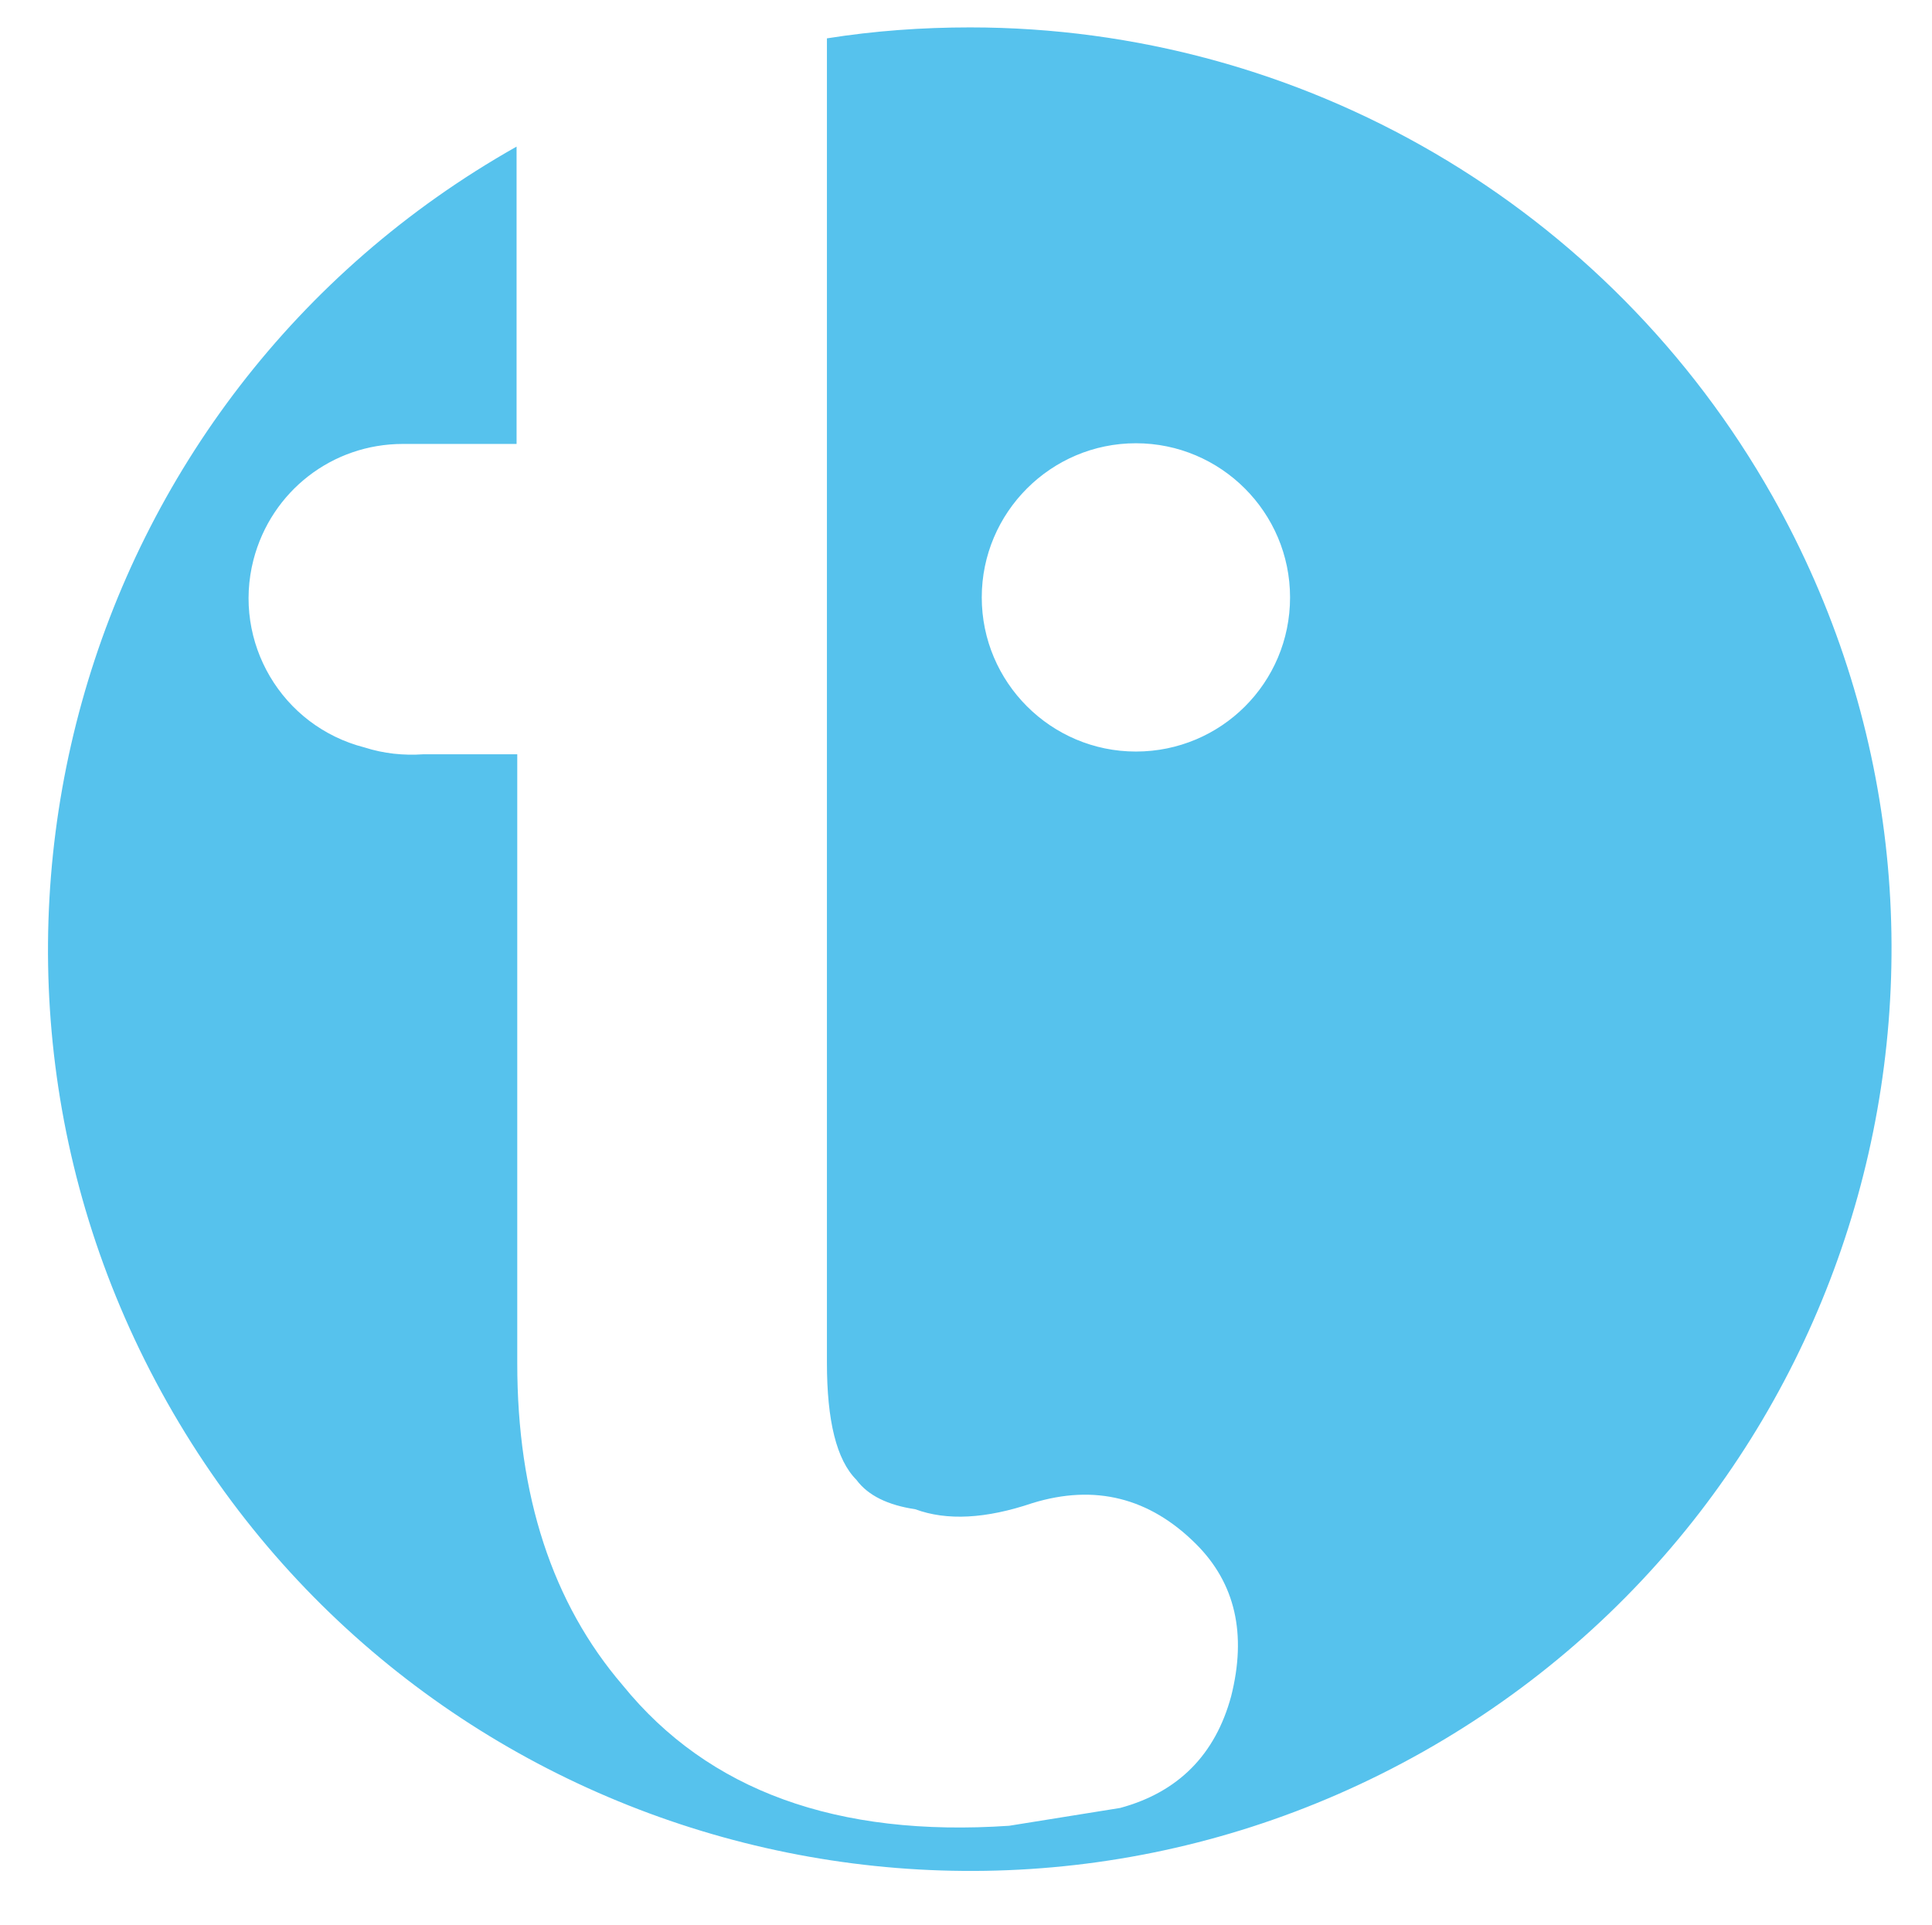 <?xml version="1.0" encoding="UTF-8"?>
<svg id="Layer_1" xmlns="http://www.w3.org/2000/svg" version="1.1" viewBox="0 0 282 281">
  <!-- Generator: Adobe Illustrator 29.0.0, SVG Export Plug-In . SVG Version: 2.1.0 Build 186)  -->
  <defs>
    <style>
      .st0 {
        fill: #56c2ed;
      }
    </style>
  </defs>
  <path class="st0" d="M141.6,4c-7,0-14,.5-20.9,1.6v193.3c0,8.5,1.4,14.2,4.3,17.1,1.7,2.3,4.6,3.7,8.6,4.3,4.6,1.7,10.3,1.4,17.1-.9,9.1-2.8,17.1-.8,23.9,6,5.7,5.7,7.4,13.1,5.1,22.2-2.3,8.5-7.7,14-16.2,16.3l-16.2,2.6c-25.1,1.7-43.9-5.1-56.4-20.5-10.3-12-15.4-27.7-15.4-47v-88.9h-13.7c-2.9.2-5.8-.1-8.6-1-12.1-3.1-19.3-15.4-16.2-27.4,2.6-10,11.5-16.9,21.8-16.9h16.6V21.4C10.7,57.9-12.1,140,24.4,204.7c36.5,64.7,118.6,87.5,183.3,51s87.5-118.6,51-183.3C234.8,30.1,190.1,4,141.6,4ZM165.8,109.7c-12.4,0-22.5-10.1-22.5-22.5,0-12.4,10.1-22.5,22.5-22.5s22.5,10.1,22.5,22.5h0c0,12.5-10.1,22.5-22.5,22.5h0Z"/>
</svg>